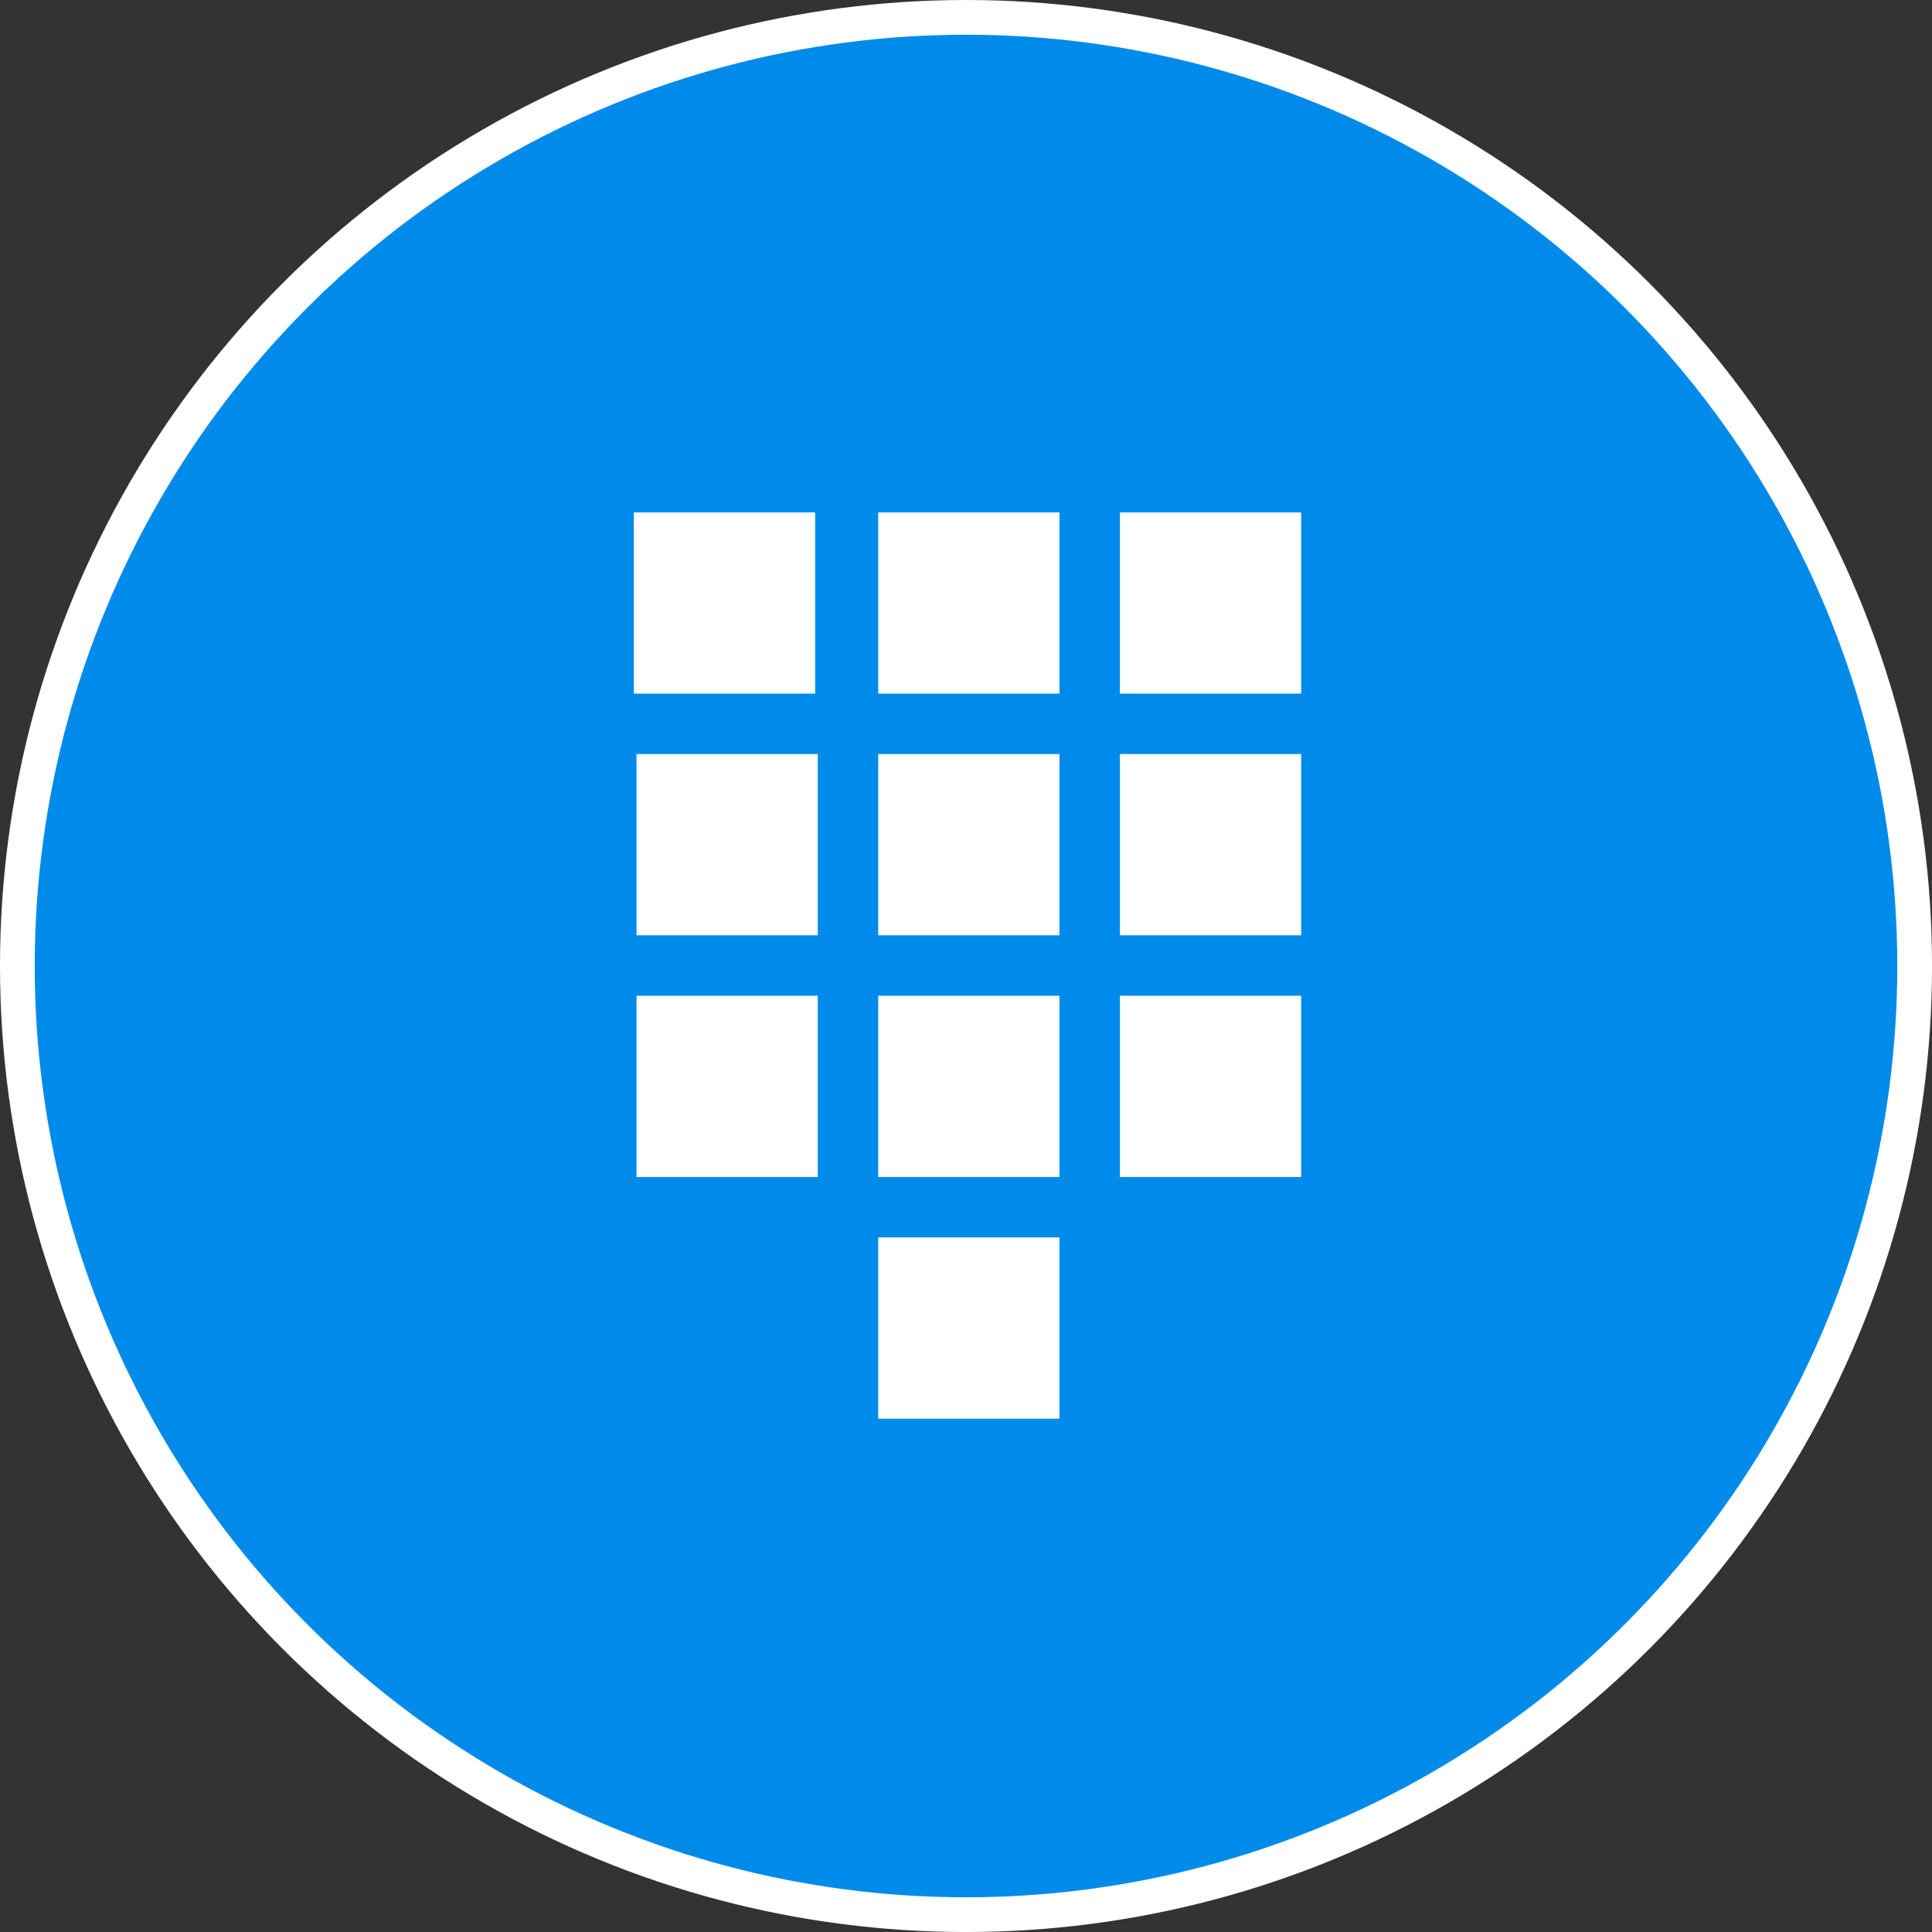 <svg xmlns="http://www.w3.org/2000/svg" width="111.243" height="111.243" viewBox="0 0 111.243 111.243"><rect x="0" y="0" width="111.243" height="111.243" fill="#333333" stroke="none"/><g id="Group_1371" data-name="Group 1371" transform="translate(-900.5 -2987.5)"><circle id="Ellipse_7" data-name="Ellipse 7" cx="54.622" cy="54.622" r="54.622" transform="translate(901.5 2988.5)" fill="#008bea" stroke="#fff" stroke-miterlimit="10" stroke-width="2"></circle><path id="numpad" d="M2,1V11.433H12.441V1ZM16.07,1V11.433H26.508V1ZM29.987,1V11.433H40.424V1ZM2.154,14.913V25.35H12.591V14.913Zm13.917,0V25.35H26.508V14.913Zm13.917,0V25.35H40.424V14.913ZM2.154,28.829V39.267H12.591V28.829Zm13.917,0V39.267H26.508V28.829Zm13.917,0V39.267H40.424V28.829ZM16.07,42.746V53.183H26.508V42.746Z" transform="translate(934.996 3016.004)" fill="#fff"></path></g></svg>